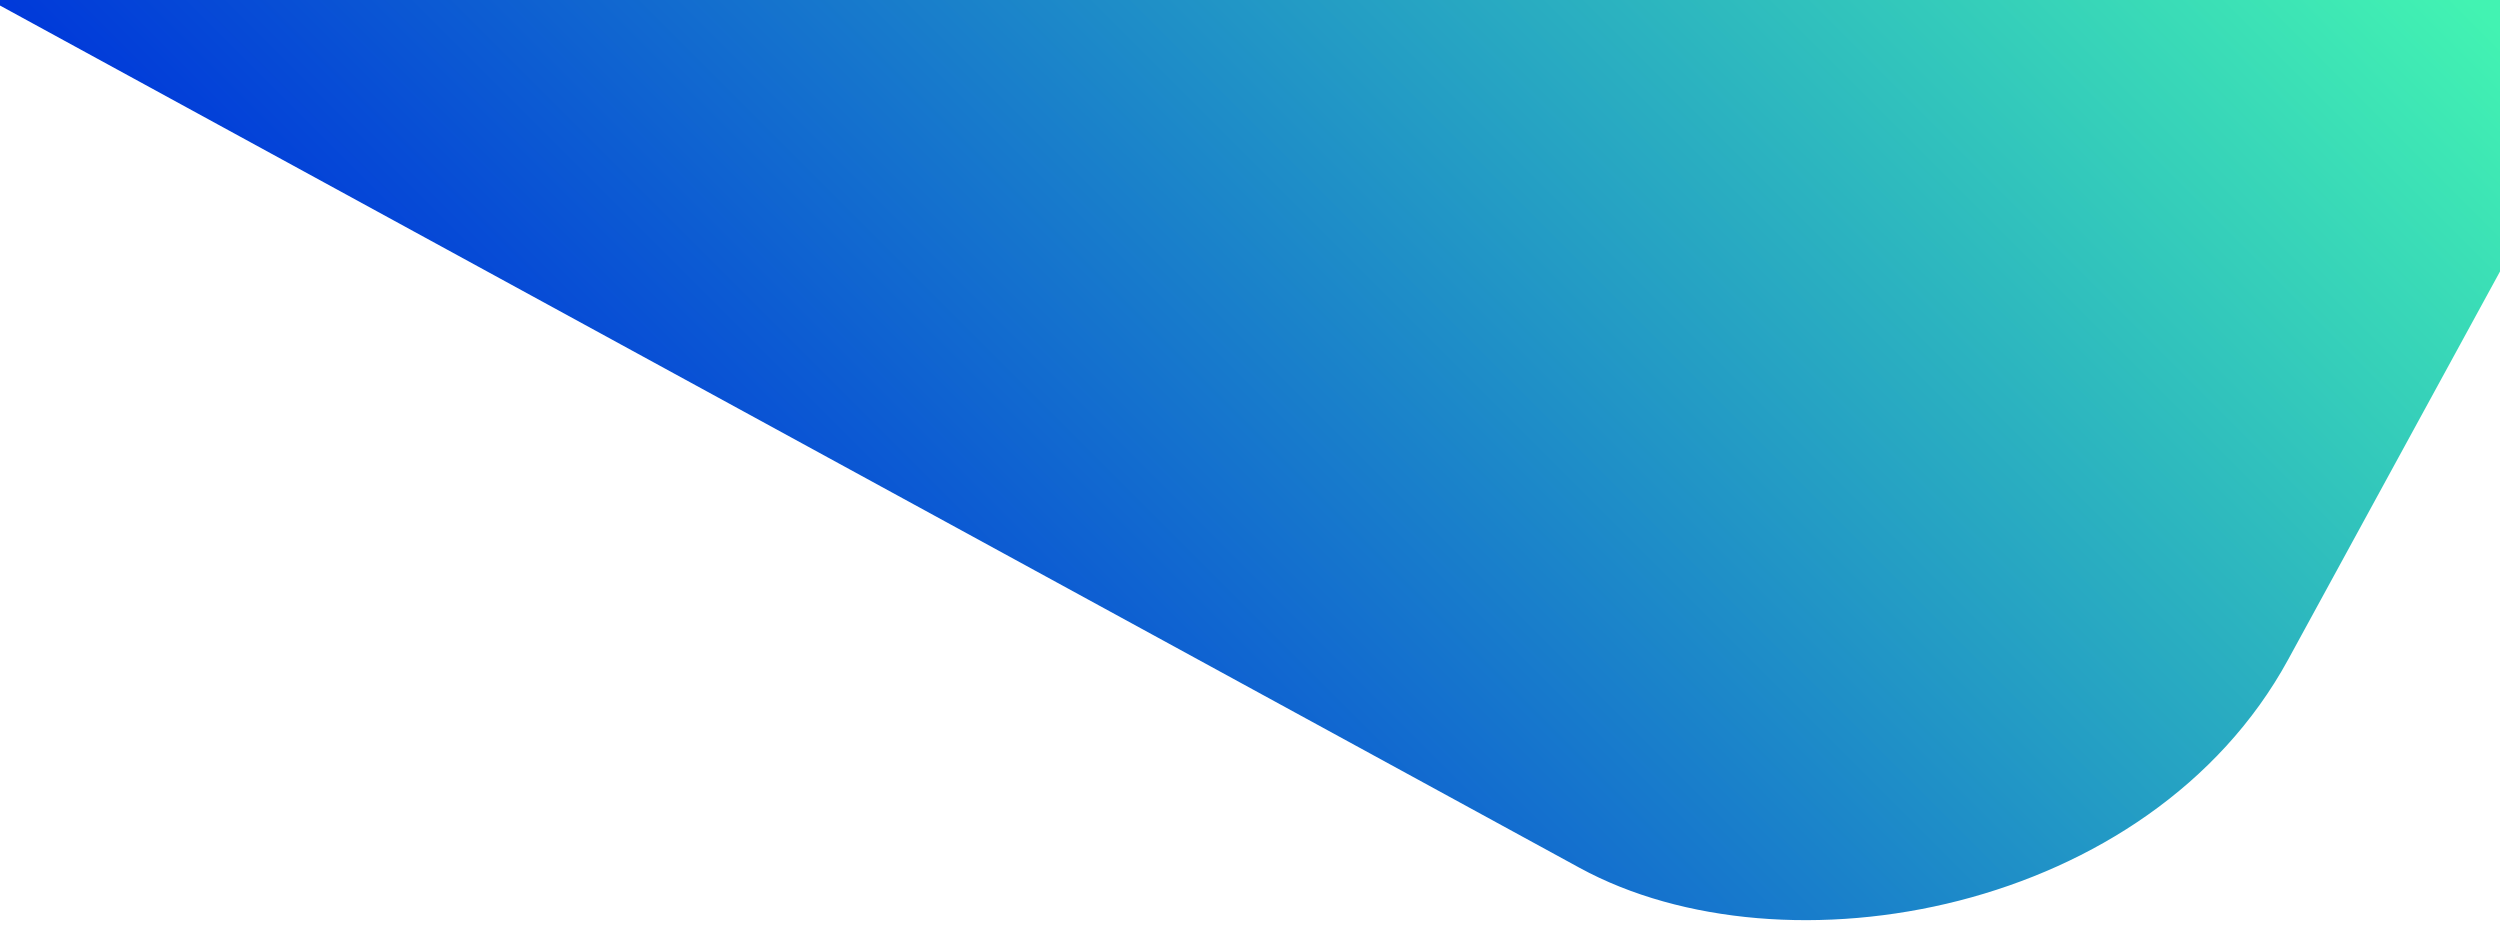 <?xml version="1.0" encoding="UTF-8"?>
<svg xmlns="http://www.w3.org/2000/svg" xmlns:xlink="http://www.w3.org/1999/xlink" id="a" width="600" height="223.64" viewBox="0 0 600 223.64">
  <defs>
    <linearGradient id="b" x1="526.19" y1="-268.98" x2="824.96" y2="29.79" gradientTransform="translate(149.01 -819.3) rotate(61.37) scale(1 -1)" gradientUnits="userSpaceOnUse">
      <stop offset="0" stop-color="#42f3b2"></stop>
      <stop offset="1" stop-color="#0038da"></stop>
    </linearGradient>
  </defs>
  <rect x="-44.82" y="-631.38" width="602.16" height="859.18" rx="125.32" ry="125.32" transform="translate(201.96 -523.4) rotate(118.63)" fill="url(#b)"></rect>
</svg>
